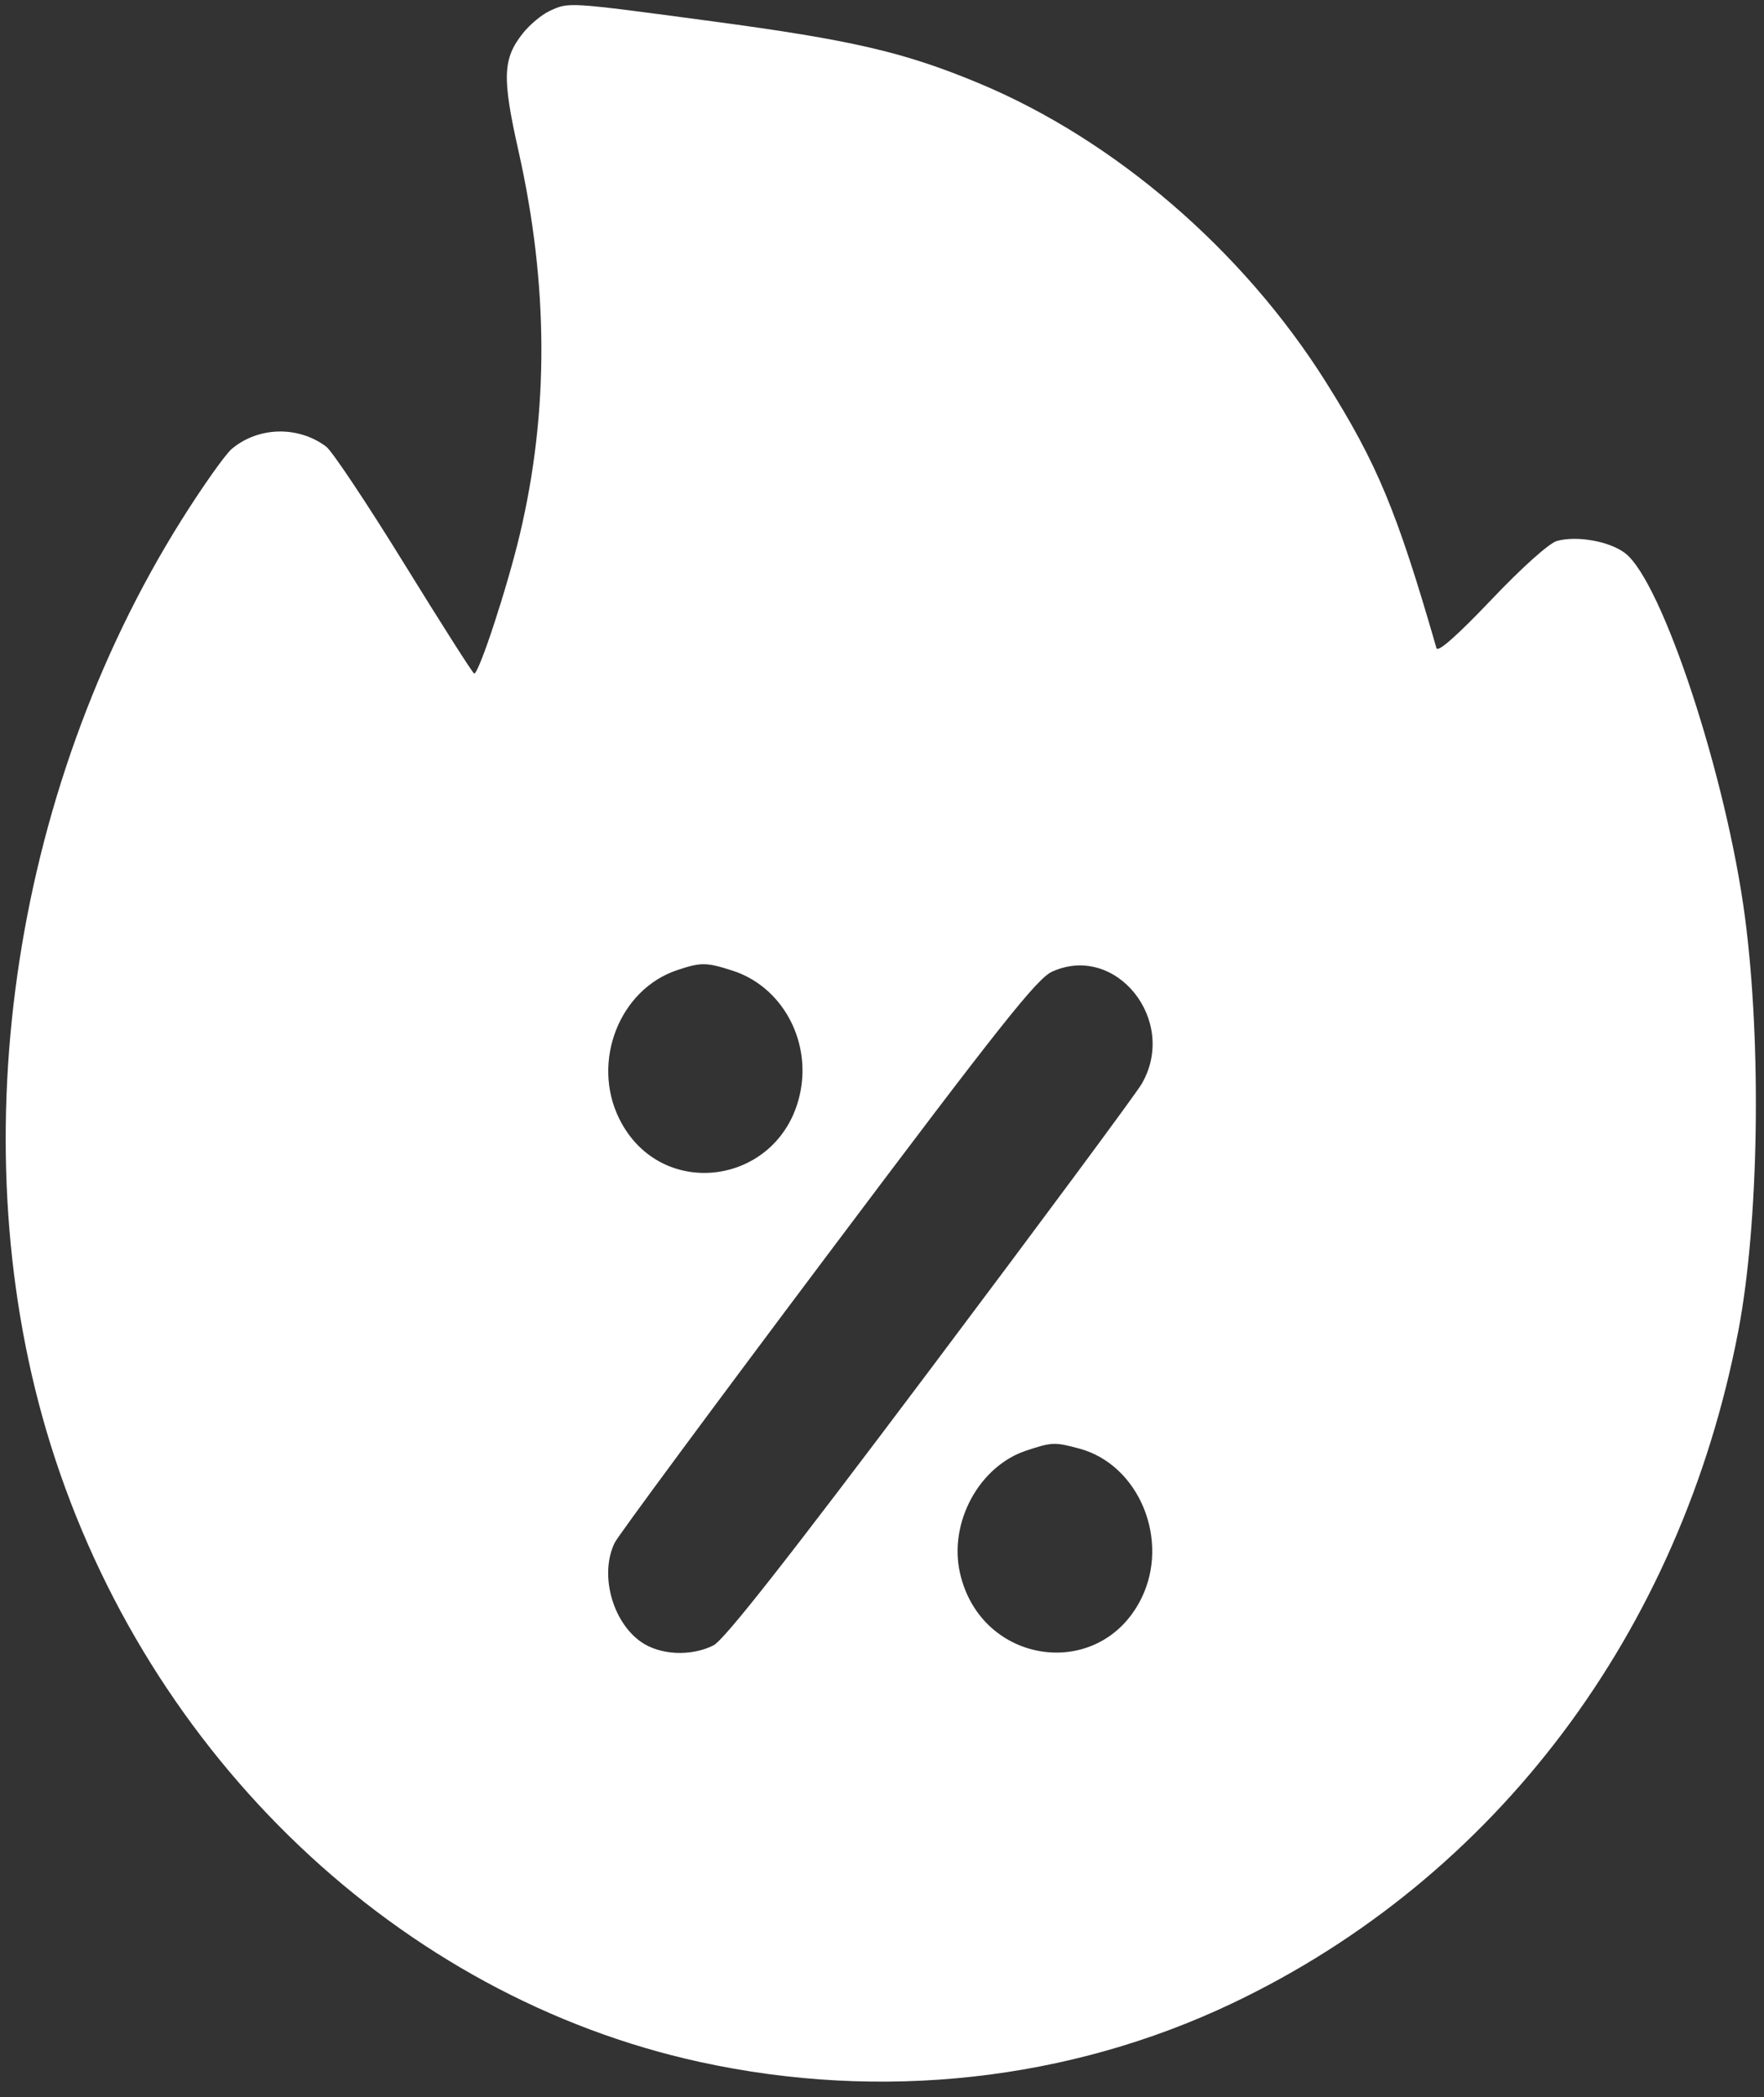 <svg width="69" height="82" viewBox="0 0 69 82" fill="none" xmlns="http://www.w3.org/2000/svg">
<rect x="0" y="0" width="69" height="82" fill="#333333" stroke="none"/>
<path fill-rule="evenodd" clip-rule="evenodd" d="M21.494 0.431C21.187 0.573 20.716 0.968 20.447 1.308C19.662 2.302 19.636 3.031 20.283 5.911C21.459 11.149 21.474 16.102 20.331 20.907C19.835 22.991 18.736 26.339 18.548 26.339C18.501 26.339 17.274 24.414 15.822 22.061C14.37 19.707 12.992 17.639 12.758 17.464C11.665 16.645 10.106 16.681 9.07 17.55C8.812 17.766 7.926 19.019 7.1 20.334C0.379 31.044 -1.6 45.024 1.981 56.495C5.793 68.707 15.638 78.064 27.372 80.629C34.471 82.181 41.813 81.373 48.202 78.335C58.505 73.437 65.734 63.839 67.993 52.057C68.798 47.862 68.912 40.883 68.259 35.889C67.539 30.389 65.017 22.73 63.564 21.628C62.953 21.164 61.697 20.94 60.903 21.152C60.602 21.233 59.54 22.183 58.33 23.456C56.998 24.855 56.241 25.524 56.189 25.346C54.639 19.977 53.868 18.124 51.856 14.928C48.618 9.786 43.598 5.467 38.295 3.257C35.369 2.038 33.331 1.565 27.838 0.83C22.162 0.07 22.258 0.076 21.494 0.431ZM26.497 37.932C24.227 38.684 23.119 41.52 24.223 43.748C25.859 47.05 30.598 46.335 31.311 42.679C31.712 40.623 30.554 38.565 28.655 37.956C27.628 37.626 27.426 37.624 26.497 37.932ZM41.152 37.996C40.561 38.265 39.115 40.088 32.367 49.07C27.925 54.984 24.18 60.048 24.045 60.325C23.449 61.541 23.936 63.393 25.061 64.194C25.802 64.722 27.028 64.784 27.91 64.338C28.329 64.126 30.822 60.954 36.374 53.565C40.703 47.805 44.43 42.774 44.657 42.385C46.095 39.916 43.655 36.86 41.152 37.996ZM40.138 56.725C38.299 57.336 37.106 59.537 37.549 61.505C38.362 65.115 43.025 65.773 44.643 62.507C45.776 60.221 44.554 57.271 42.216 56.644C41.25 56.385 41.151 56.389 40.138 56.725Z" fill="white"/>
</svg>
